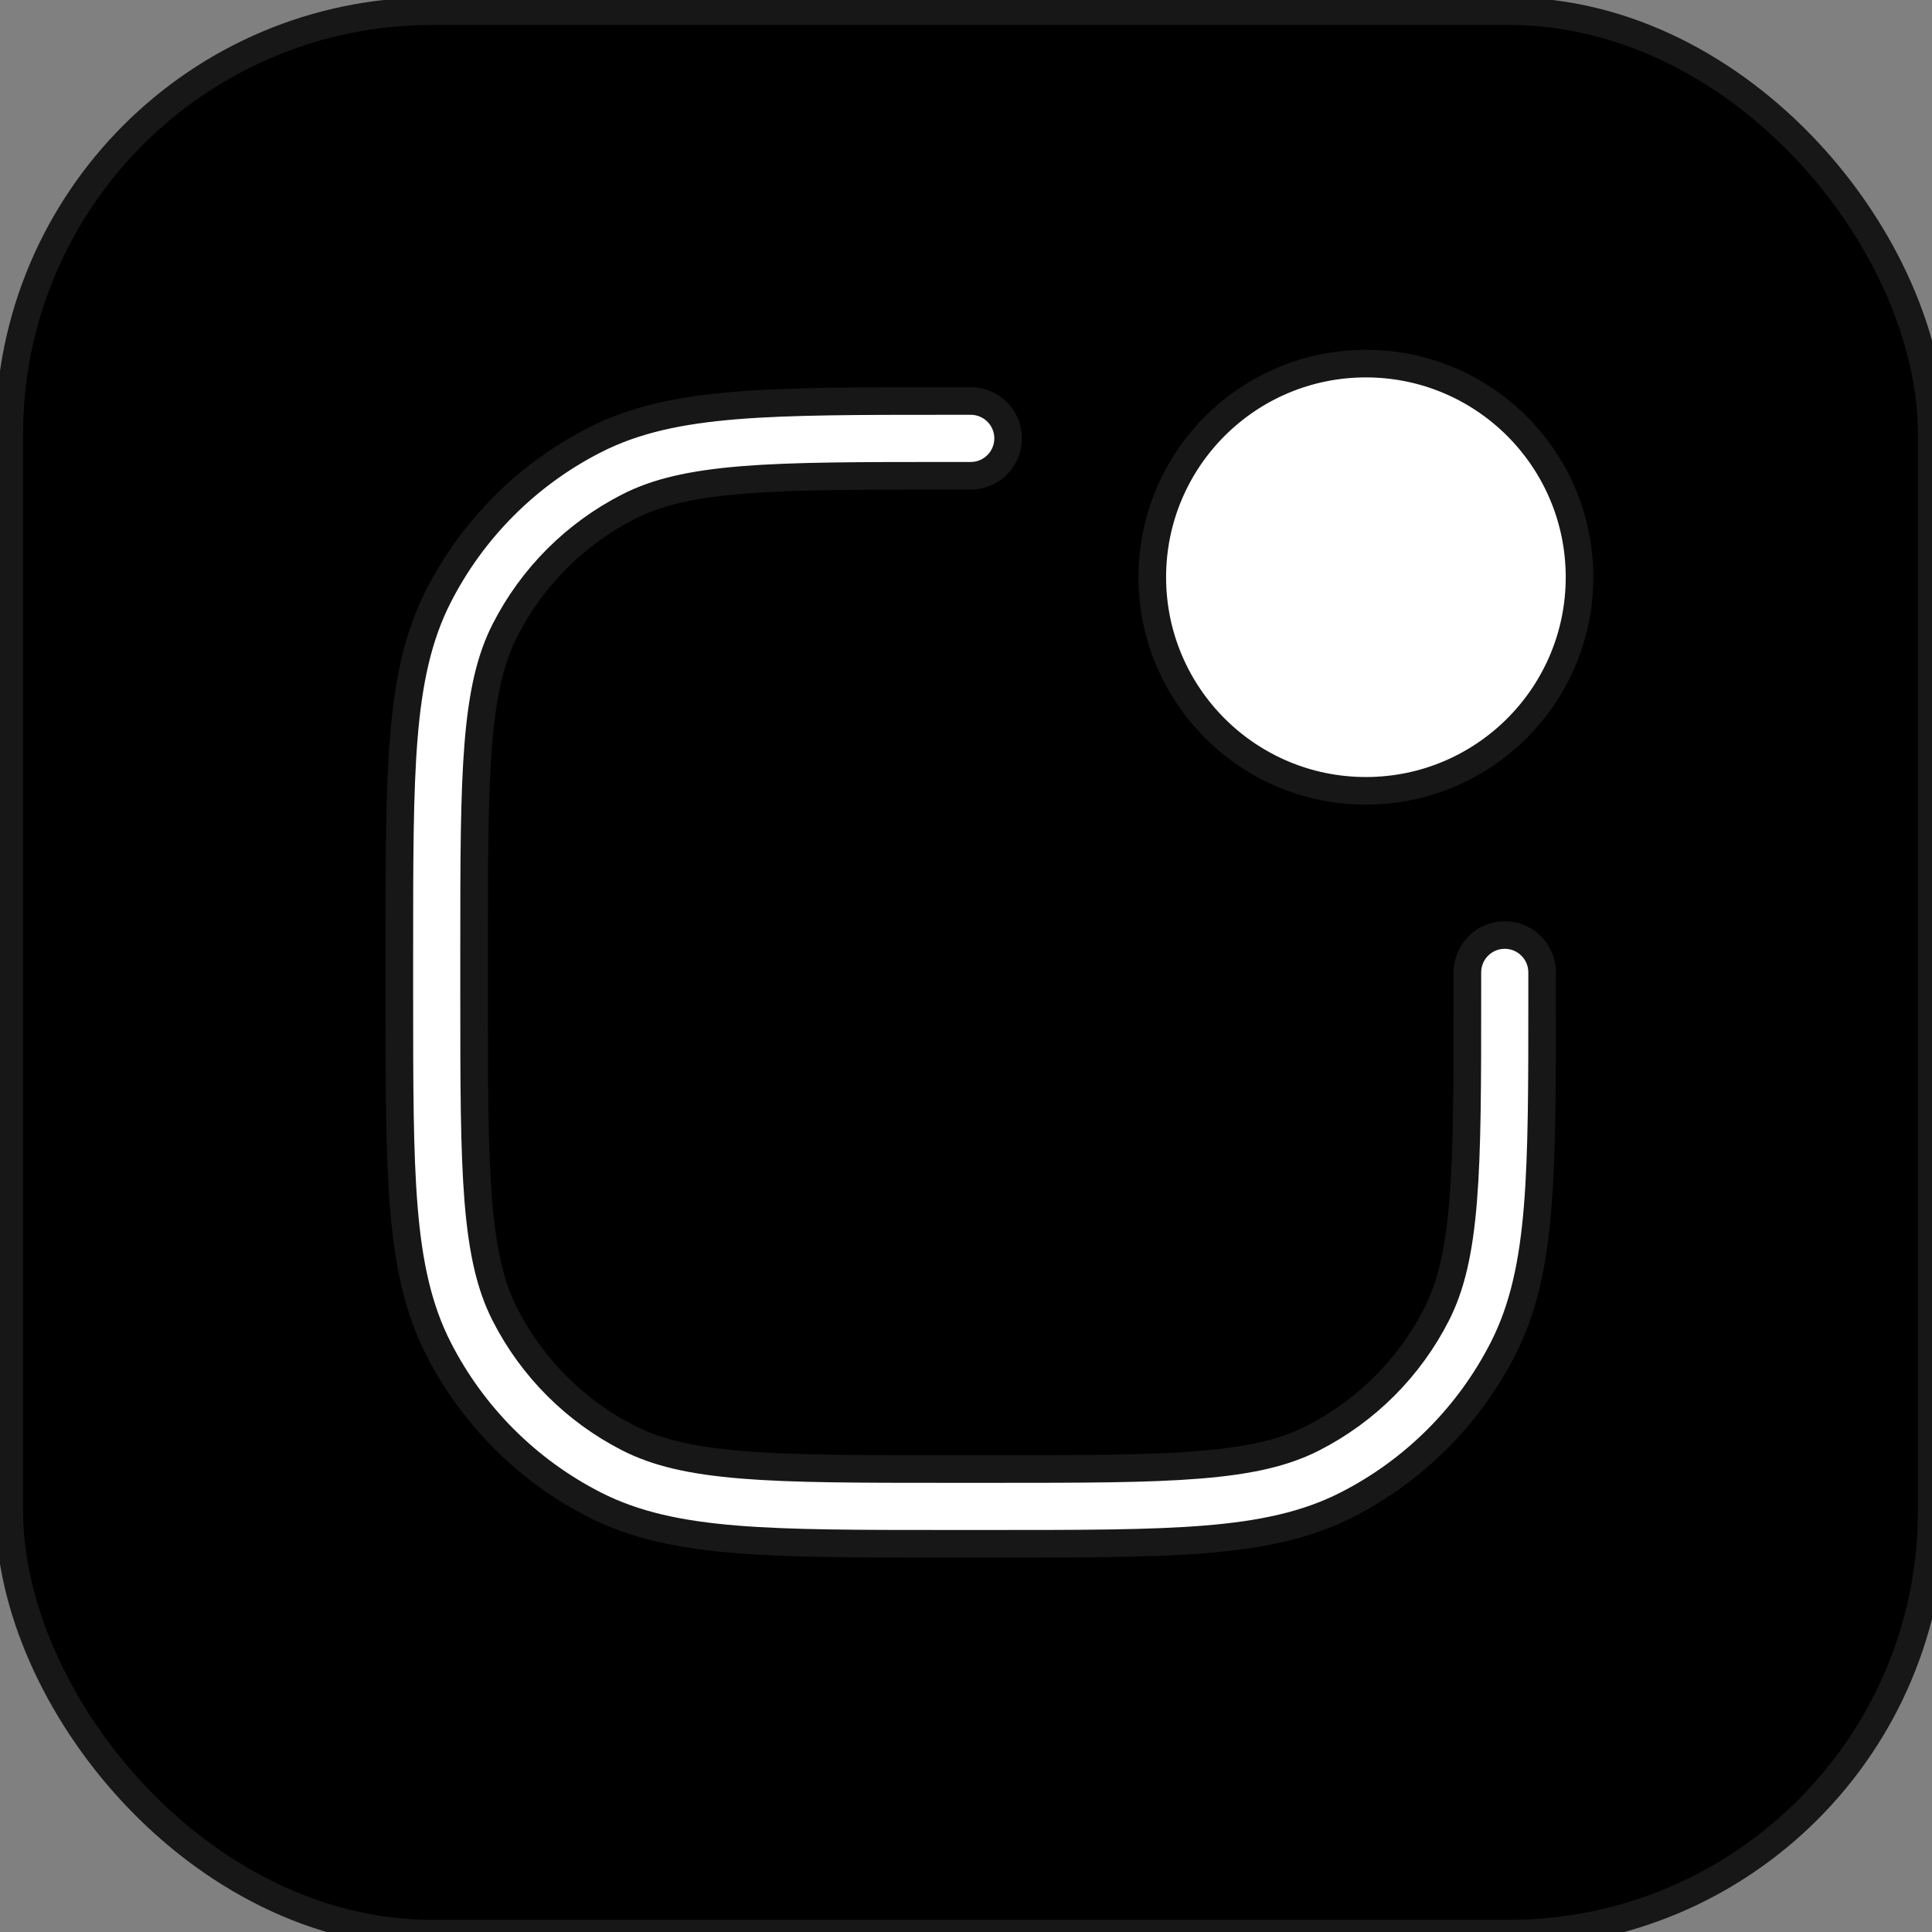 <svg class="h-14 md:h-16" viewBox="0 0 70 70" fill="none" xmlns="http://www.w3.org/2000/svg" xmlns:dc="http://purl.org/dc/elements/1.1/" xmlns:cc="http://creativecommons.org/ns#" xmlns:rdf="http://www.w3.org/1999/02/22-rdf-syntax-ns#" xmlns:svg="http://www.w3.org/2000/svg" stroke="rgb(23, 23, 23)"><rect x="0" y="0" width="70" height="70" fill="#808080" stroke="none"/><rect x="0.336" y="0.404" width="69.655" height="69.655" rx="15.324" fill="black"/><path fill-rule="evenodd" clip-rule="evenodd" d="M49.489 28.653C53.764 28.653 57.229 25.188 57.229 20.914C57.229 16.639 53.764 13.174 49.489 13.174C45.215 13.174 41.75 16.639 41.75 20.914C41.75 25.188 45.215 28.653 49.489 28.653ZM34.398 14.529H34.336C31.137 14.529 28.654 14.529 26.663 14.691C24.643 14.856 23.011 15.195 21.547 15.942C19.108 17.184 17.125 19.168 15.882 21.607C15.136 23.071 14.796 24.703 14.631 26.723C14.469 28.714 14.469 31.197 14.469 34.396V34.458V36.006V36.067C14.469 39.266 14.469 41.75 14.631 43.741C14.796 45.76 15.136 47.392 15.882 48.856C17.125 51.295 19.108 53.279 21.547 54.522C23.011 55.268 24.643 55.607 26.663 55.772C28.654 55.934 31.137 55.934 34.336 55.934H34.398H35.946H36.007C39.206 55.934 41.69 55.934 43.681 55.772C45.7 55.607 47.332 55.268 48.796 54.522C51.236 53.279 53.219 51.295 54.462 48.856C55.208 47.392 55.547 45.76 55.712 43.741C55.875 41.75 55.875 39.266 55.874 36.067V36.006V35.232C55.874 34.484 55.268 33.877 54.52 33.877C53.772 33.877 53.166 34.484 53.166 35.232V36.006C53.166 39.279 53.165 41.652 53.012 43.52C52.861 45.372 52.567 46.608 52.048 47.627C51.065 49.556 49.496 51.125 47.567 52.108C46.548 52.627 45.312 52.921 43.46 53.072C41.592 53.225 39.219 53.226 35.946 53.226H34.398C31.125 53.226 28.751 53.225 26.883 53.072C25.031 52.921 23.796 52.627 22.777 52.108C20.847 51.125 19.278 49.556 18.295 47.627C17.776 46.608 17.483 45.372 17.331 43.52C17.179 41.652 17.177 39.279 17.177 36.006V34.458C17.177 31.184 17.179 28.811 17.331 26.943C17.483 25.091 17.776 23.856 18.295 22.837C19.278 20.907 20.847 19.338 22.777 18.355C23.796 17.836 25.031 17.543 26.883 17.391C28.751 17.239 31.125 17.238 34.398 17.238H35.172C35.92 17.238 36.526 16.631 36.526 15.883C36.526 15.135 35.92 14.529 35.172 14.529H34.398Z" fill="white"/></svg>